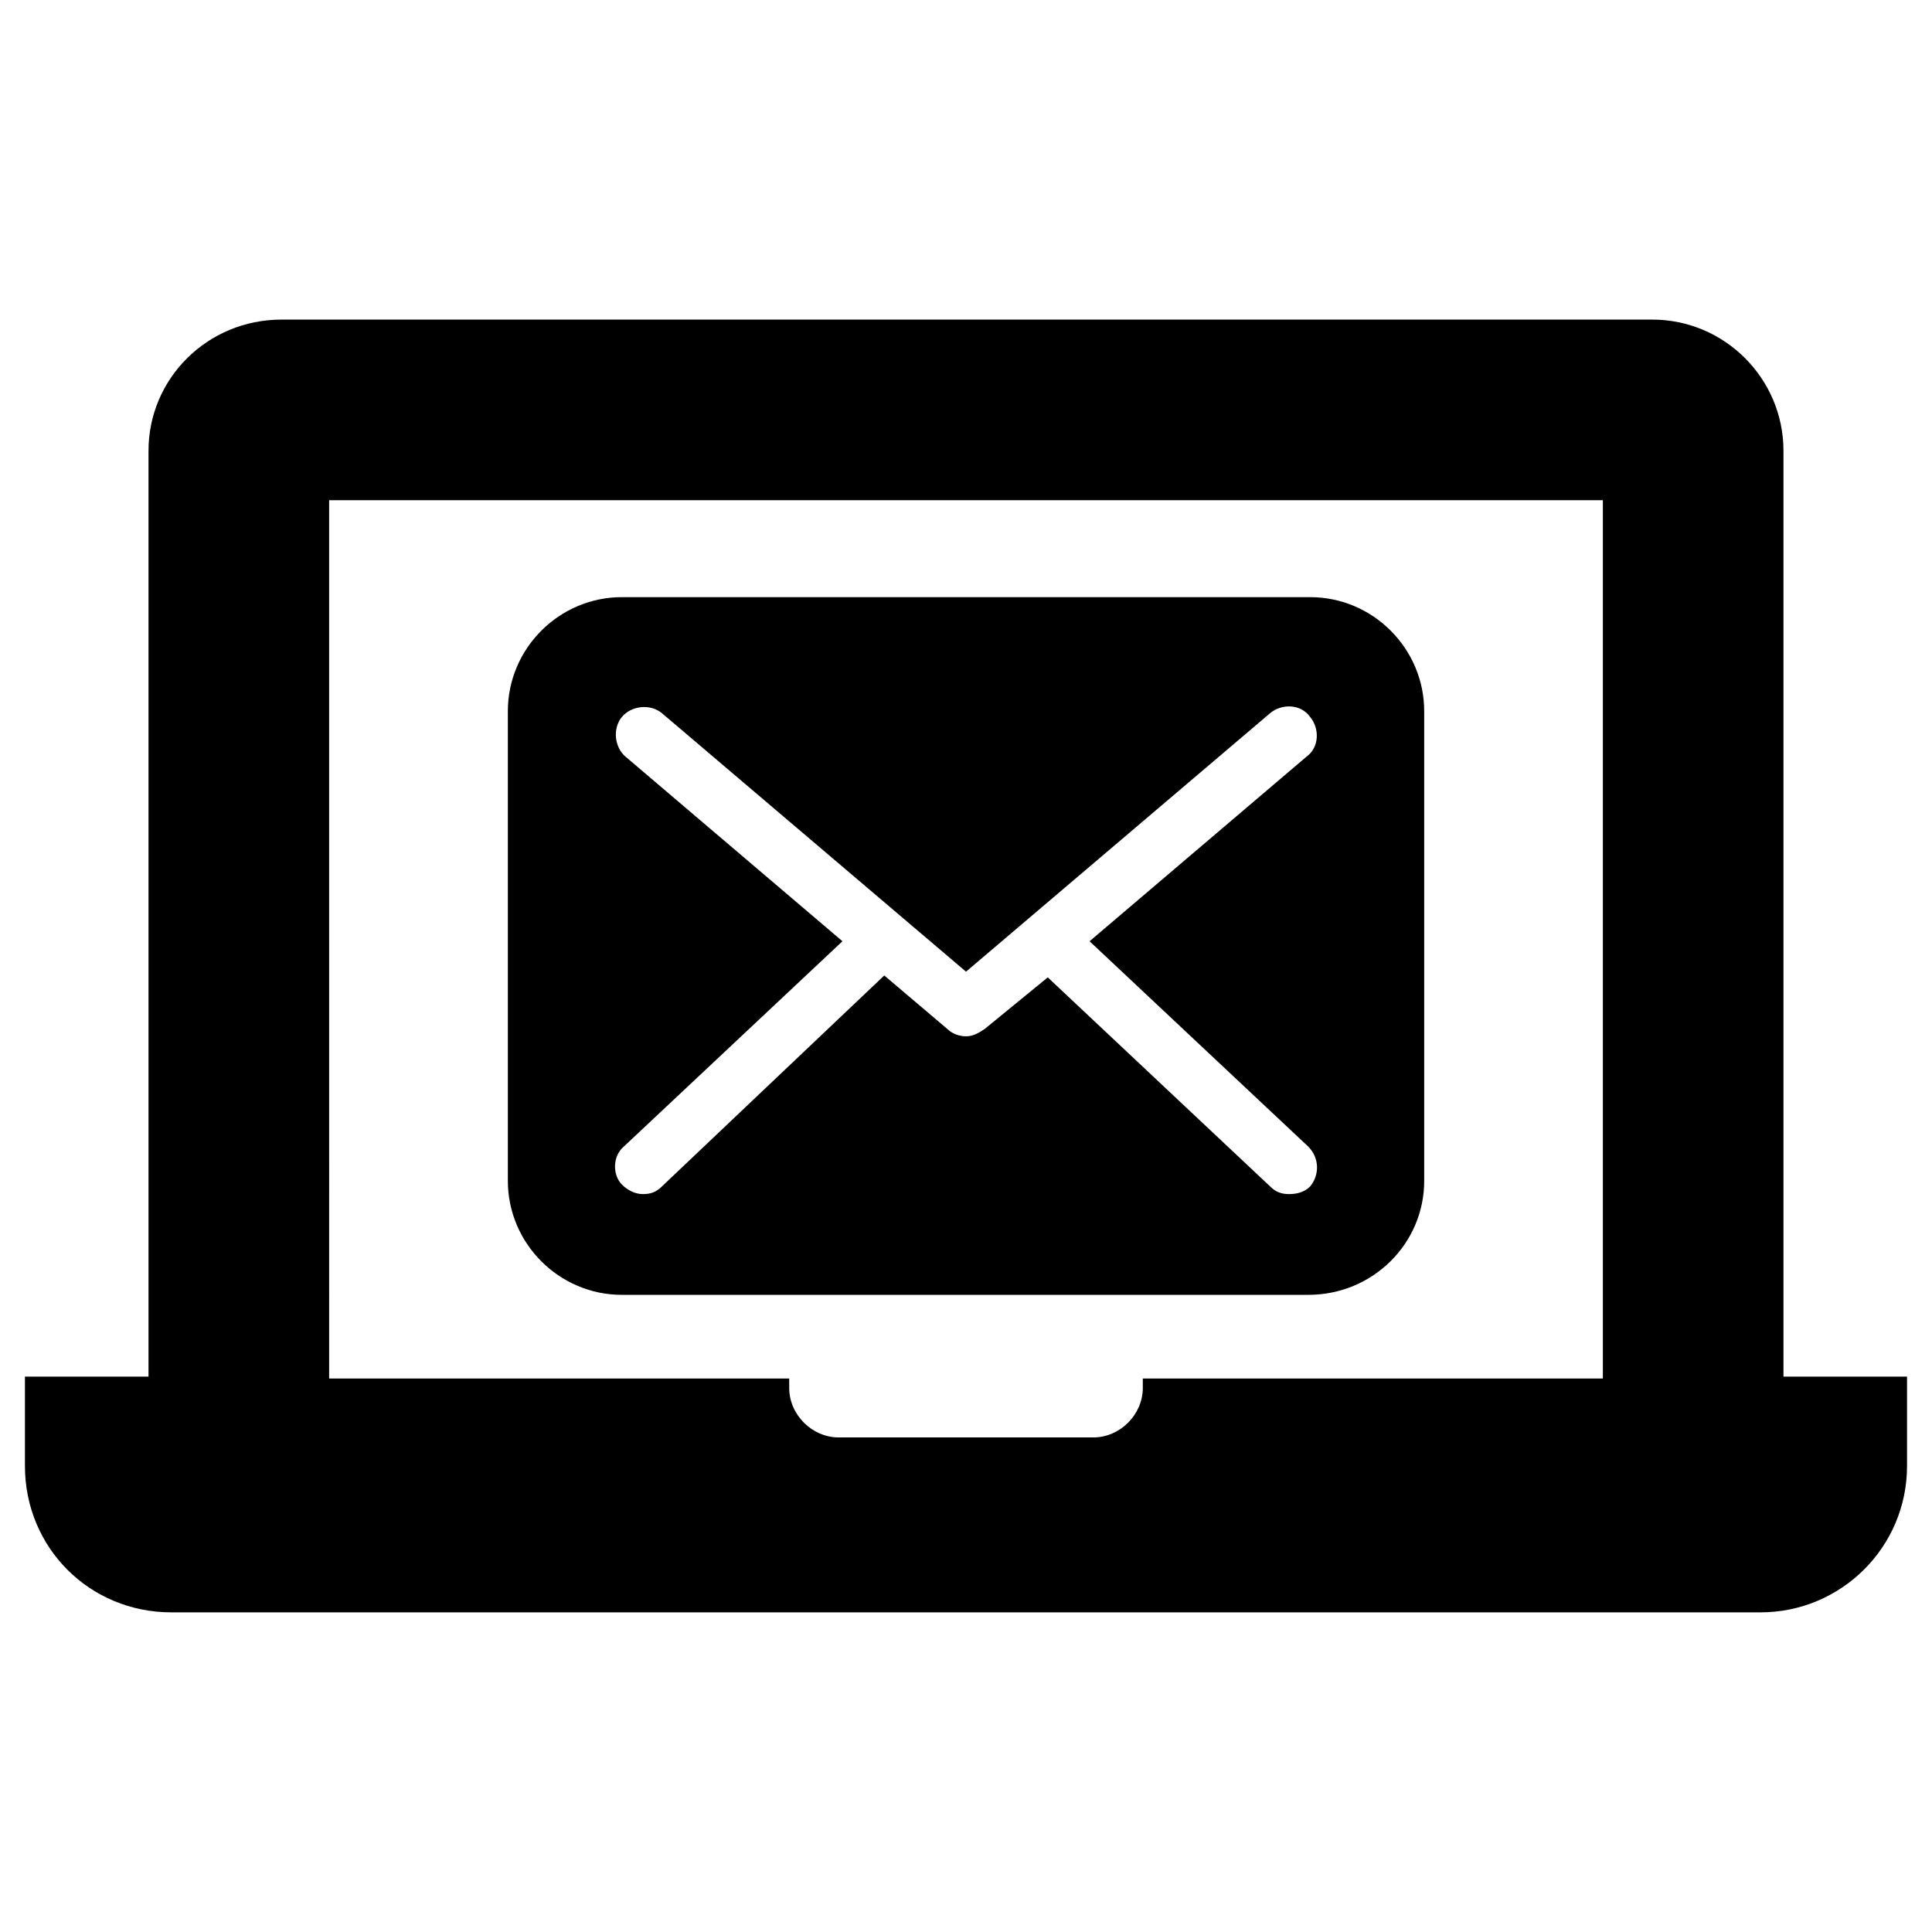 <?xml version="1.0" encoding="UTF-8"?>
<!-- The Best Svg Icon site in the world: iconSvg.co, Visit us! https://iconsvg.co -->
<svg fill="#000000" width="800px" height="800px" version="1.1" viewBox="144 144 512 512" xmlns="http://www.w3.org/2000/svg">
 <path d="m189.41 571.29h421.18c21.16 0 38.793-17.129 38.793-38.793v-23.68h-32.746v-245.36c0-19.145-15.617-34.762-34.762-34.762h-363.25c-19.652 0-35.27 15.617-35.27 34.762v245.36h-32.746v23.68c0 21.664 17.129 38.793 38.793 38.793zm41.816-294.73h337.55v232.76l-121.92-0.004v2.519c0 7.055-6.047 13.098-13.098 13.098h-67.512c-7.055 0-13.098-6.047-13.098-13.098v-2.519h-121.92zm290.2 180.36v-124.44c0-16.625-13.602-30.23-30.23-30.23h-182.38c-16.625 0-30.23 13.602-30.23 30.23v124.44c0 16.625 13.602 30.23 30.23 30.23h181.88c17.129-0.004 30.734-13.605 30.734-30.23zm-35.773 3.527c-2.016 0-3.527-0.504-5.039-2.016l-58.945-55.418-16.625 13.602c-1.512 1.008-3.023 2.016-5.039 2.016-1.512 0-3.527-0.504-5.039-2.016l-16.625-14.105-58.941 55.922c-1.512 1.512-3.023 2.016-5.039 2.016-2.016 0-4.031-1.008-5.543-2.519-2.519-2.519-2.519-7.559 0.504-10.078l57.938-54.41-57.434-48.871c-3.023-2.519-3.527-7.559-1.008-10.578 2.519-3.023 7.559-3.527 10.578-1.008l80.609 68.52 80.609-68.52c3.023-2.519 8.062-2.519 10.578 1.008 2.519 3.023 2.519 8.062-1.008 10.578l-57.434 48.871 57.941 54.41c3.023 3.023 3.023 7.559 0.504 10.578-1.512 1.516-3.527 2.019-5.543 2.019z"/>
</svg>